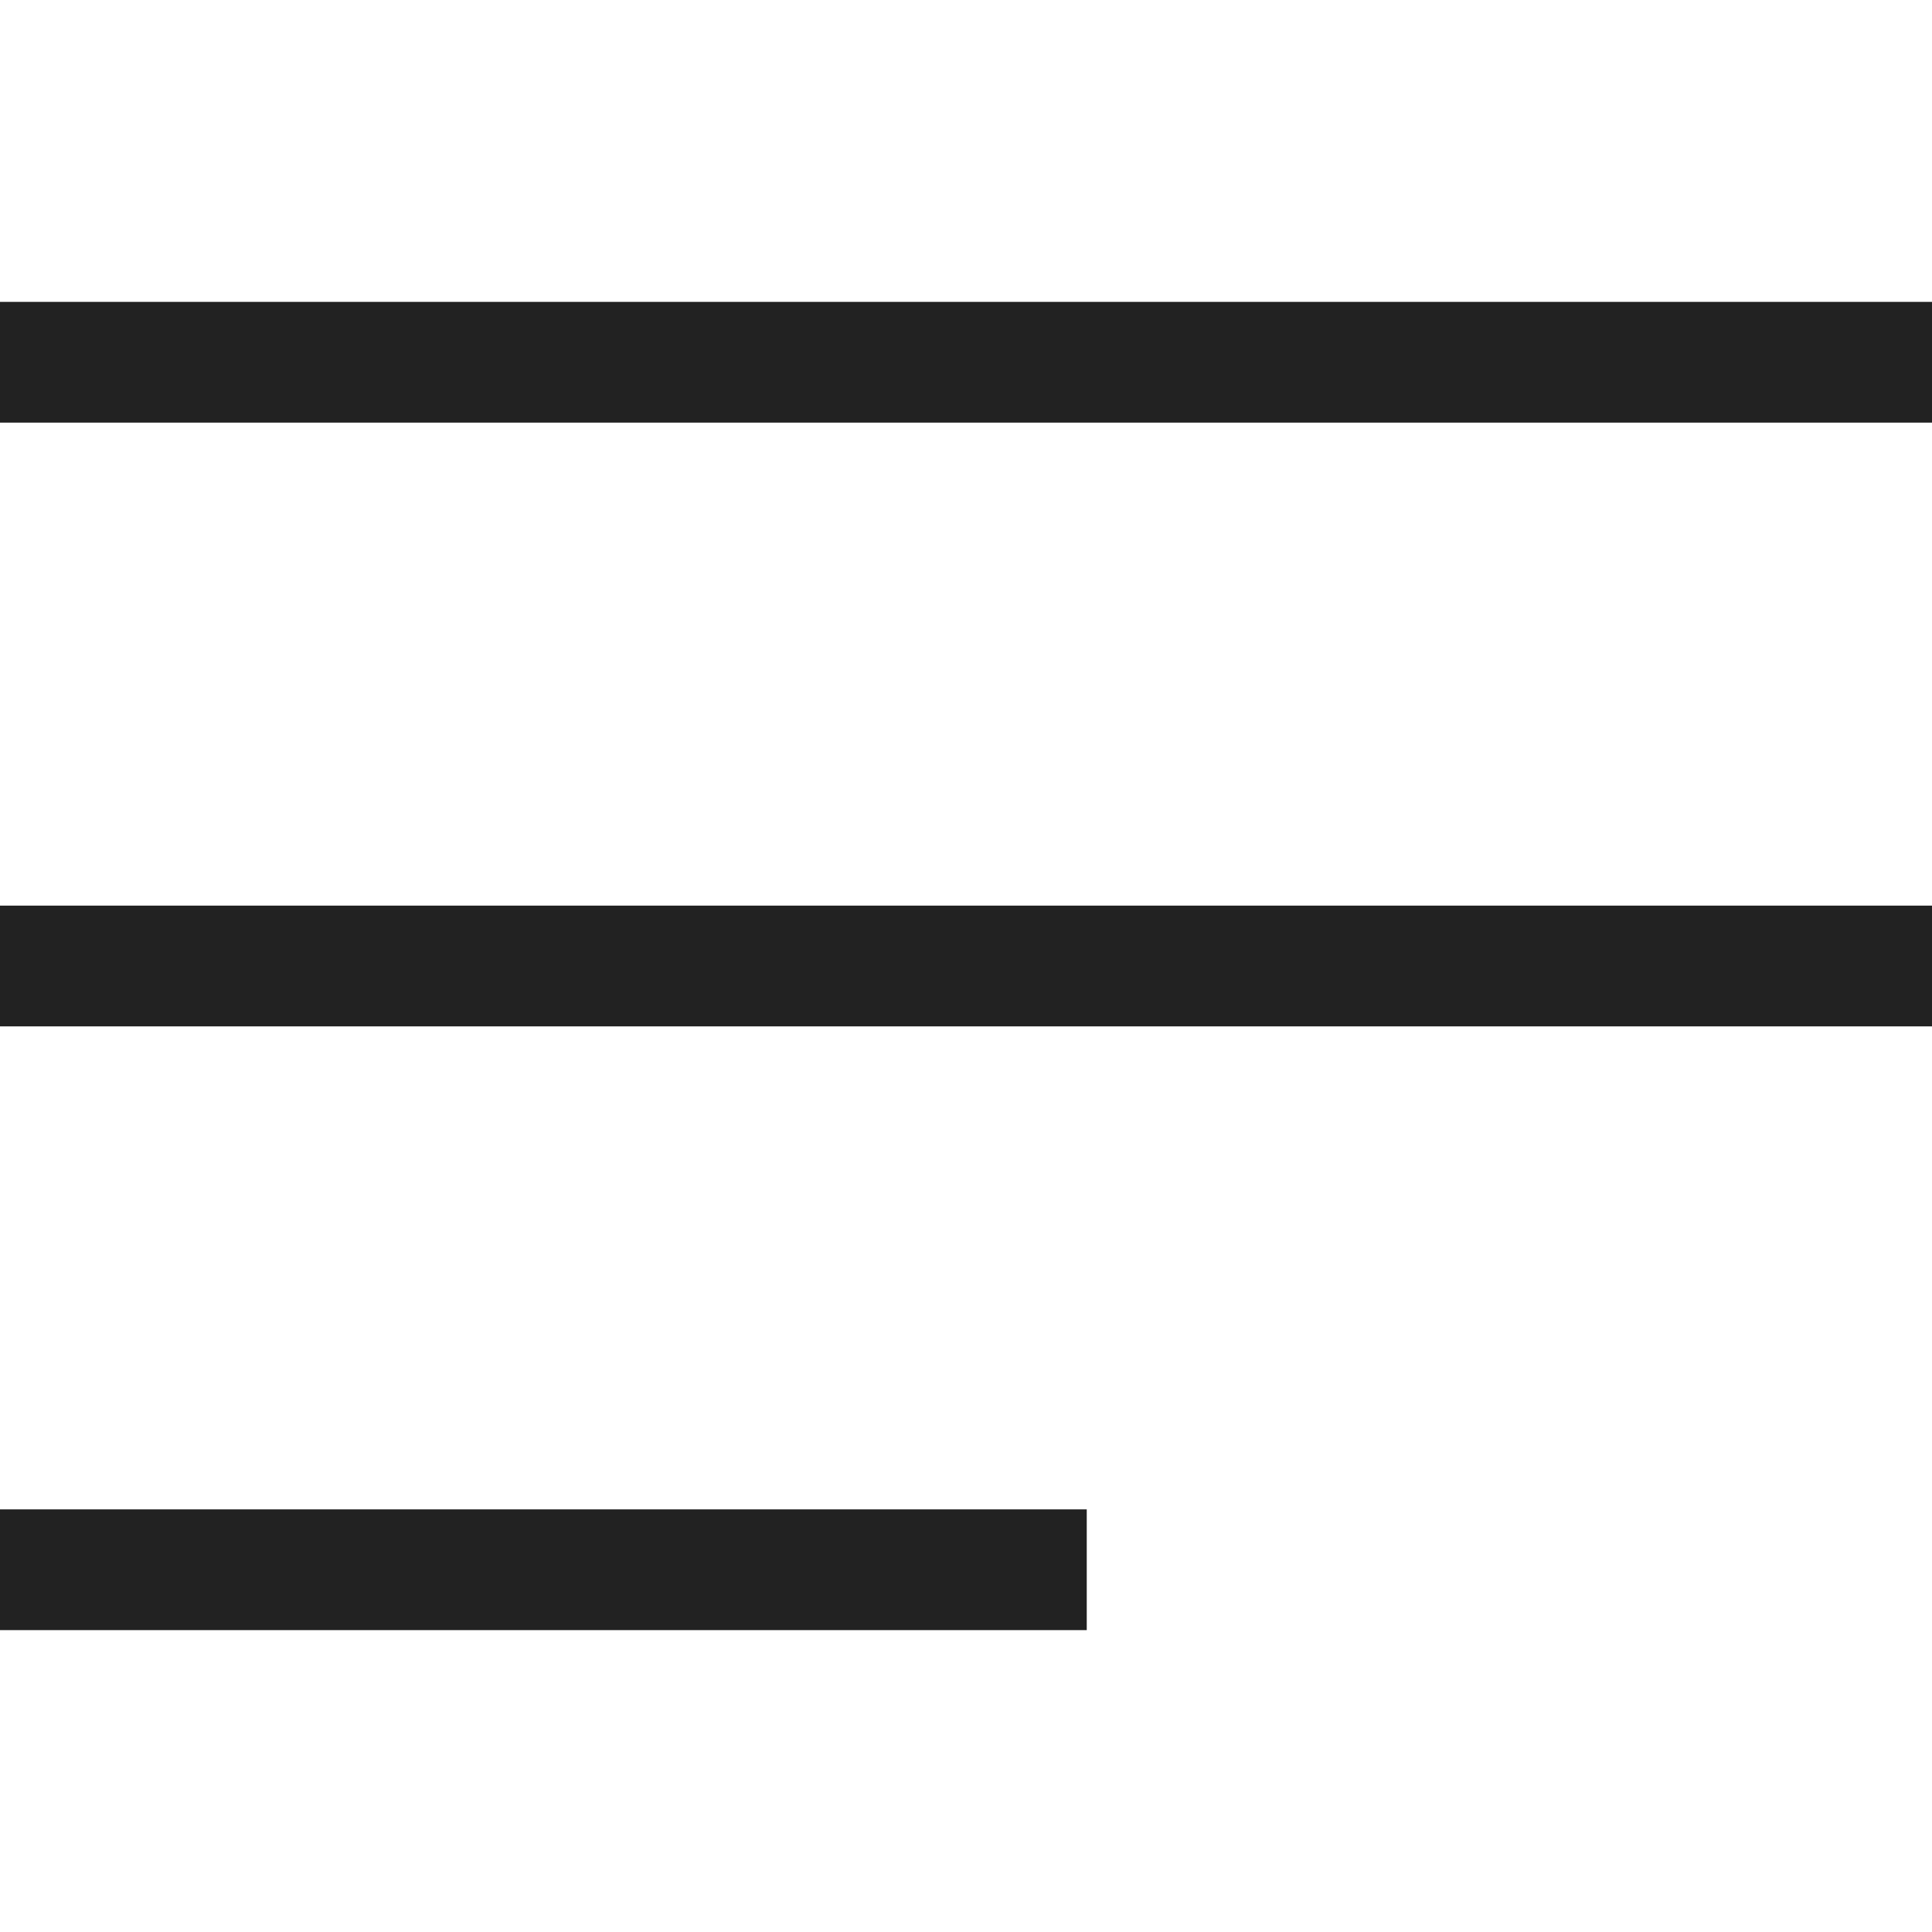 <svg width="40" height="40" viewBox="0 0 40 40" fill="none" xmlns="http://www.w3.org/2000/svg">
<rect y="6.25" width="40" height="2.5" fill="#222222"/>
<rect y="18.75" width="40" height="2.5" fill="#222222"/>
<rect y="31.25" width="22.5" height="2.5" fill="#222222"/>
</svg>
